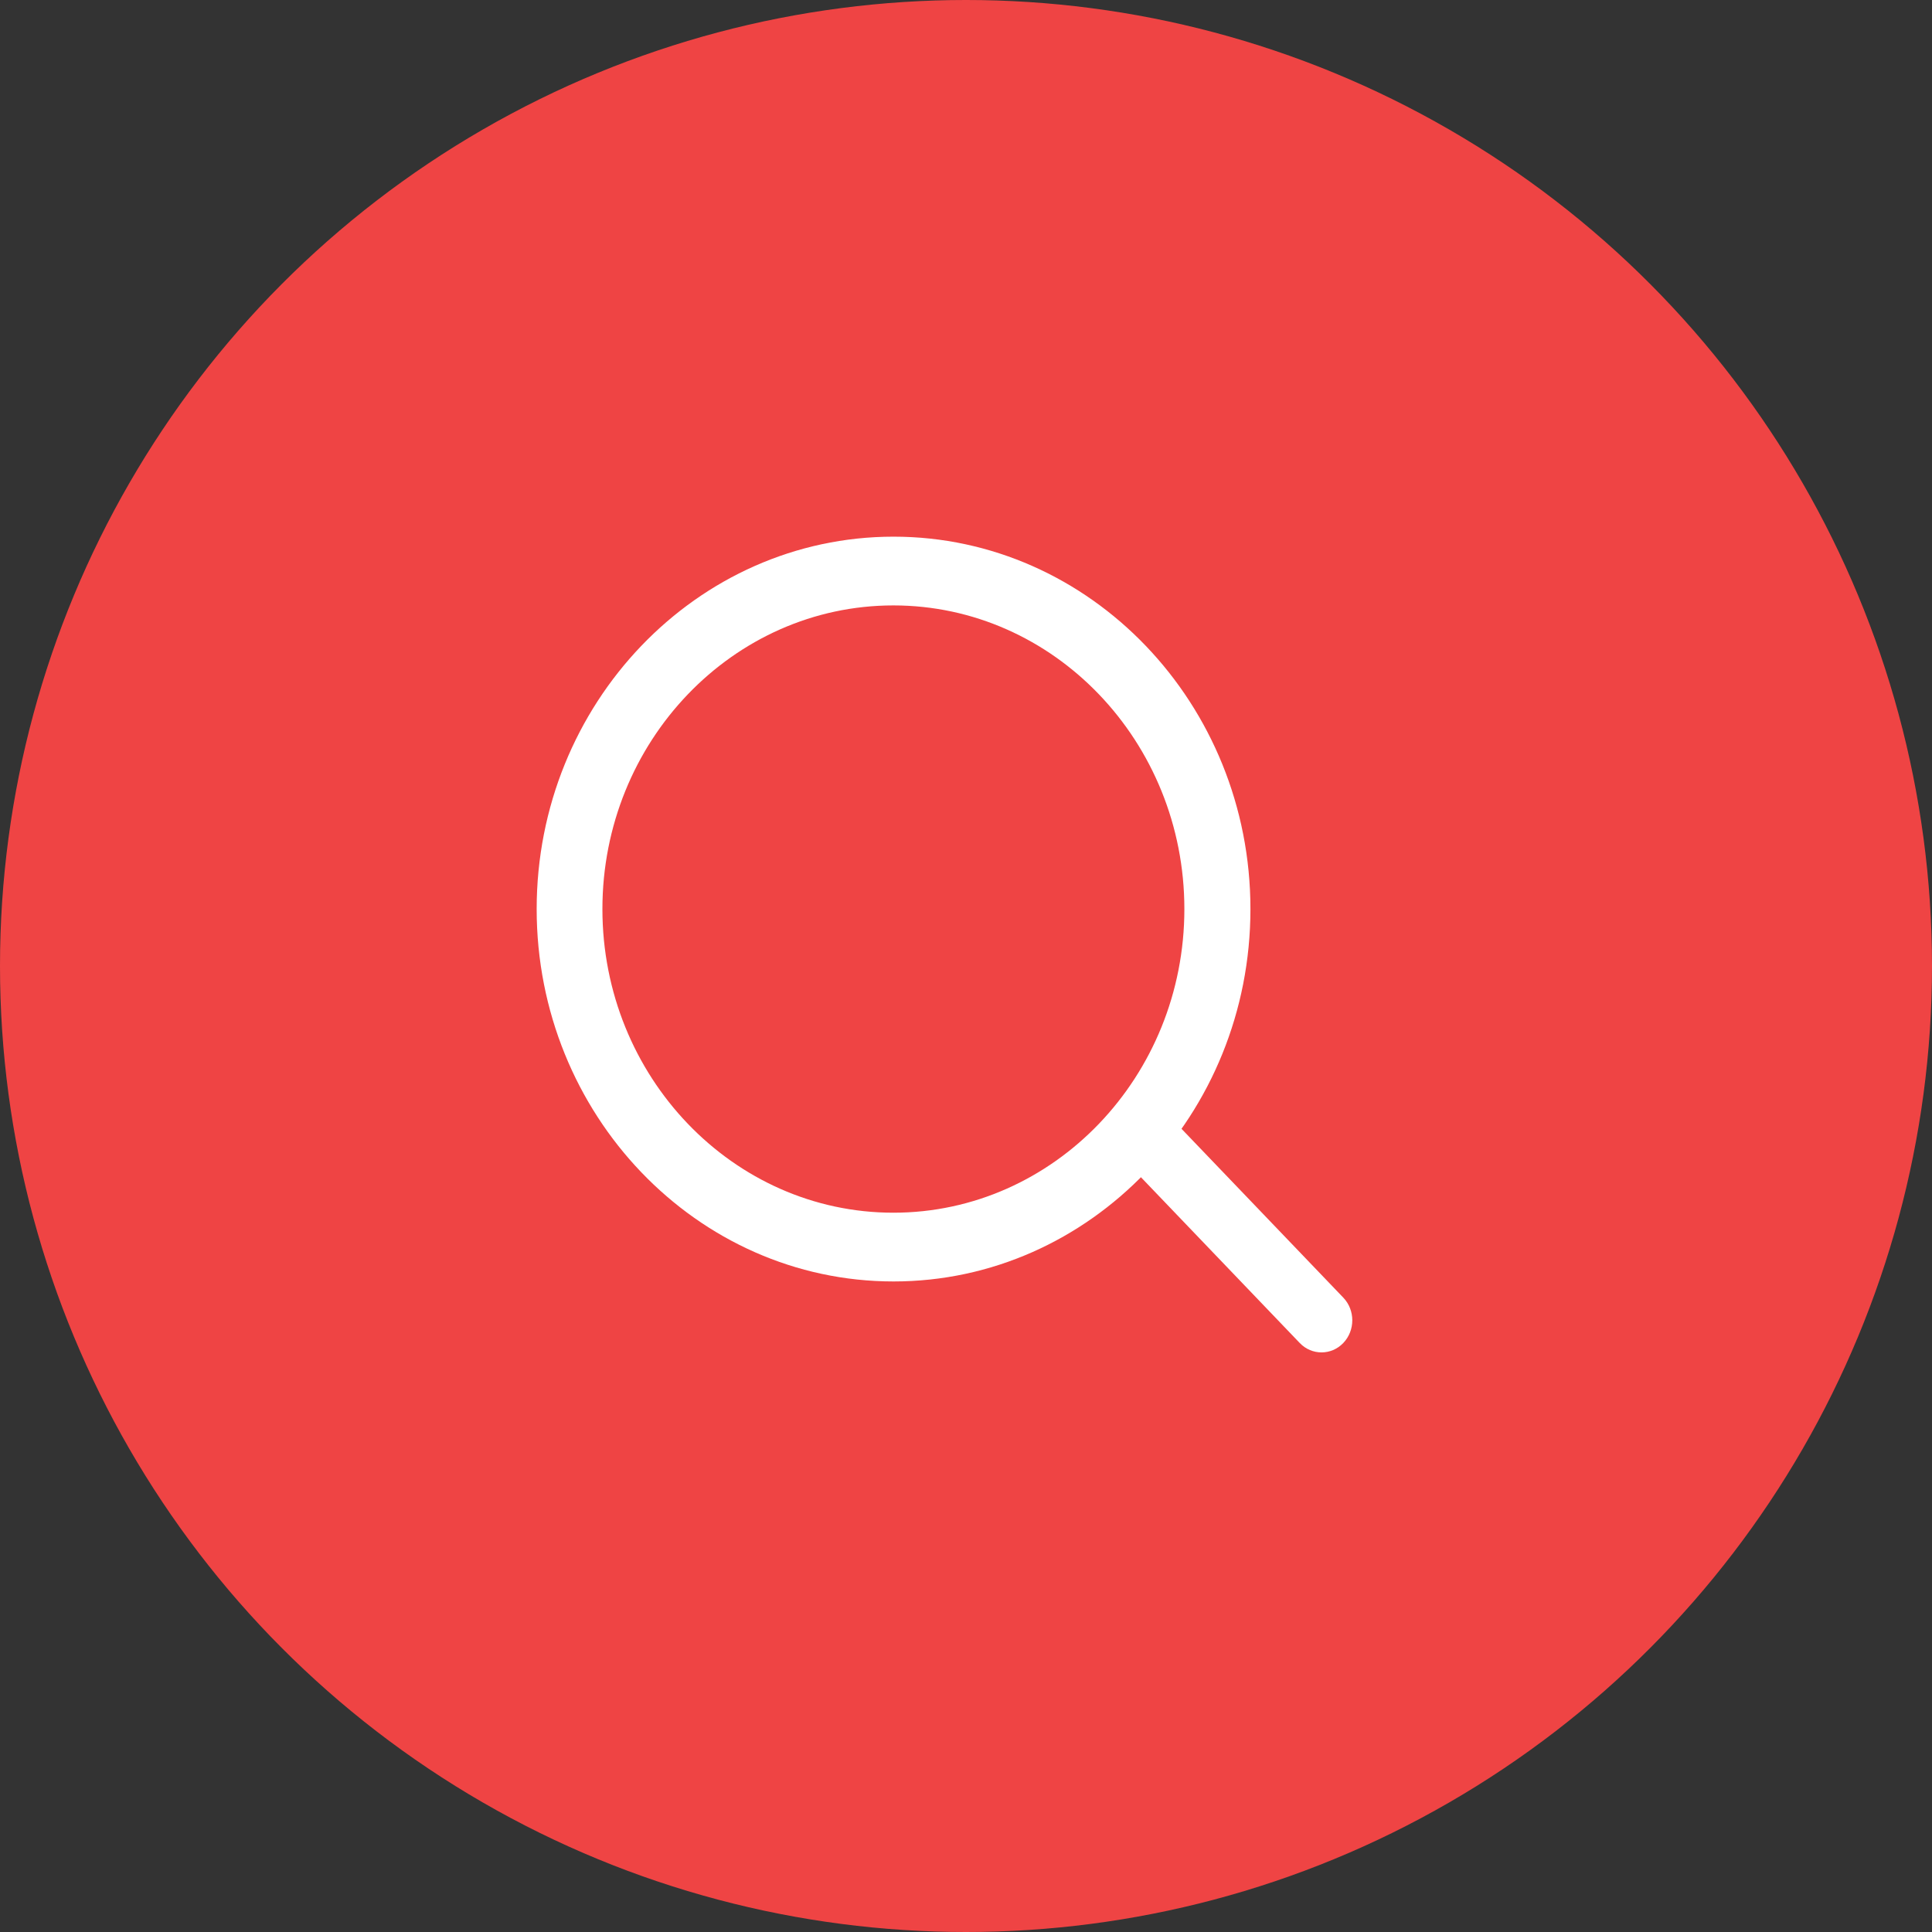 <svg width="36" height="36" viewBox="0 0 36 36" fill="none" xmlns="http://www.w3.org/2000/svg">
<rect x="0" y="0" width="36" height="36" fill="#333333" stroke="none"/>
<circle cx="18" cy="18" r="18" fill="#EF4444"/>
<path fill-rule="evenodd" clip-rule="evenodd" d="M10 16.939C10 13.113 12.983 10 16.65 10C20.317 10 23.3 13.113 23.3 16.939C23.3 20.766 20.317 23.878 16.65 23.878C12.983 23.878 10 20.766 10 16.939ZM11.225 16.939C11.225 20.059 13.657 22.597 16.647 22.597C19.637 22.597 22.069 20.059 22.069 16.939C22.069 13.819 19.637 11.281 16.647 11.281C13.657 11.281 11.225 13.819 11.225 16.939Z" fill="white"/>
<path d="M25.03 24.179L21.743 20.749C21.519 20.516 21.157 20.516 20.933 20.749C20.709 20.983 20.709 21.362 20.933 21.595L24.219 25.025C24.331 25.142 24.478 25.2 24.625 25.2C24.771 25.2 24.918 25.142 25.03 25.025C25.254 24.791 25.254 24.413 25.03 24.179Z" fill="white"/>
</svg>
